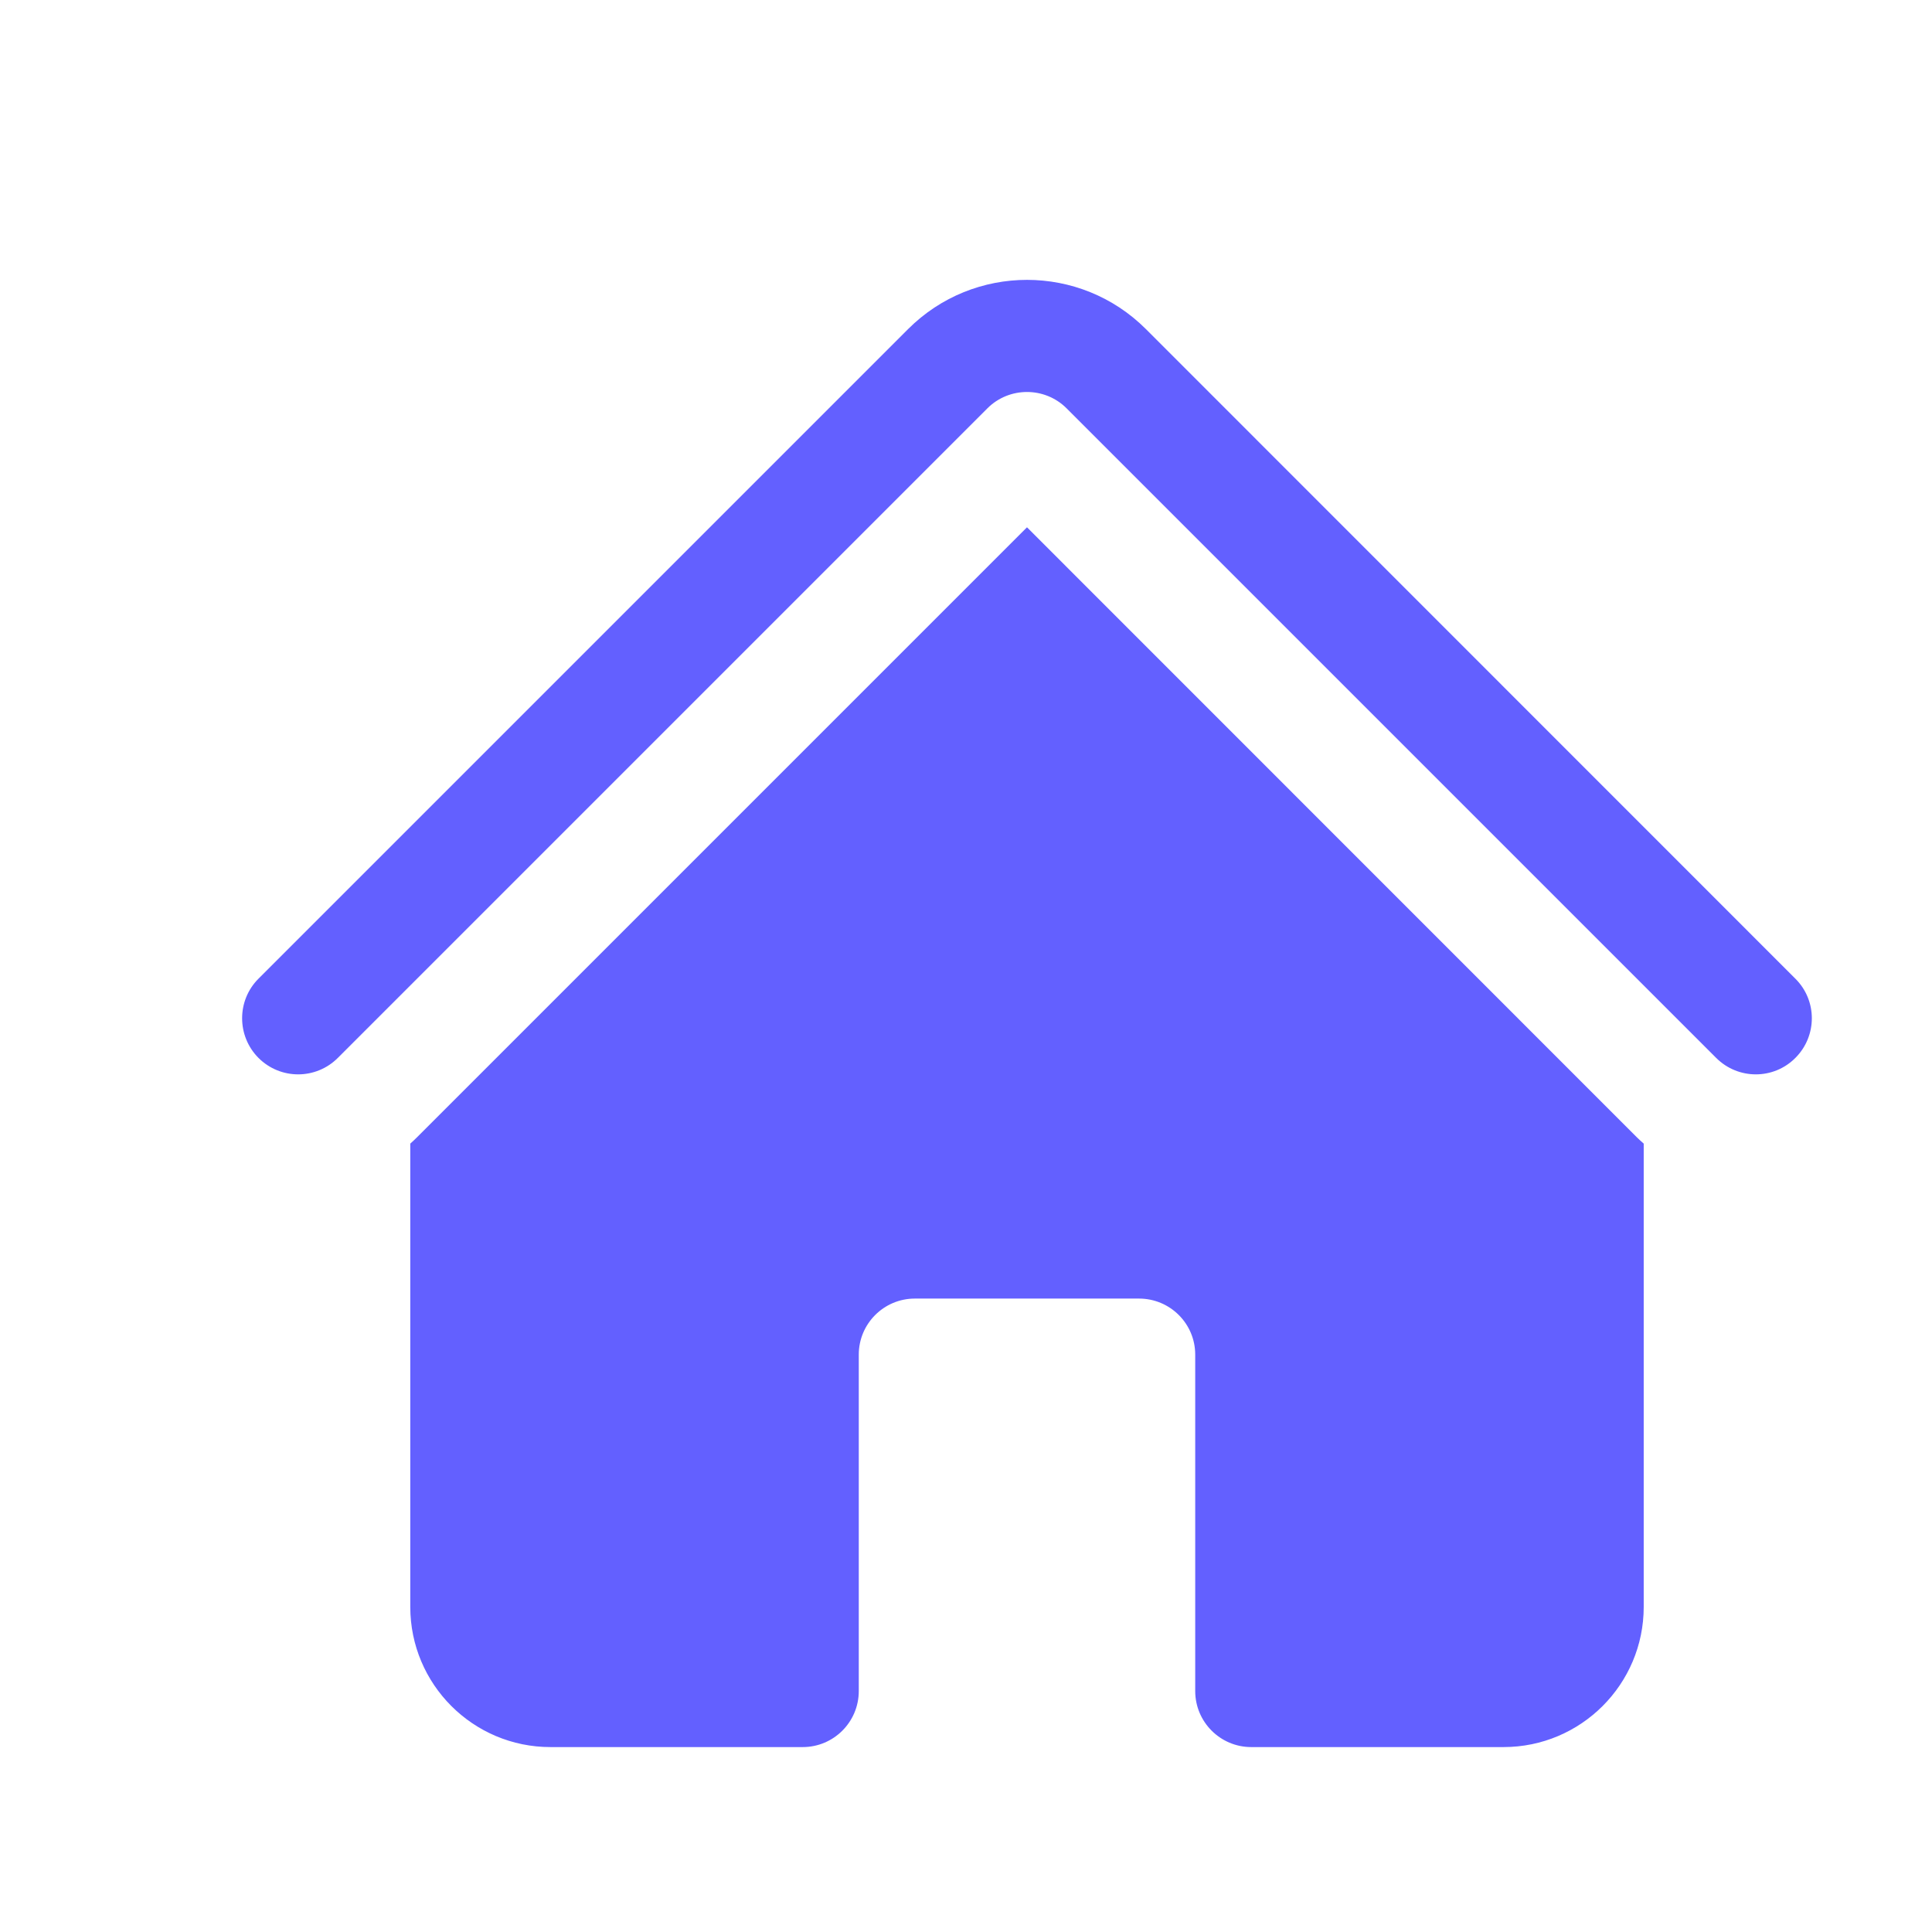 <svg width="14" height="14" viewBox="0 0 14 14" fill="none" xmlns="http://www.w3.org/2000/svg">
<g clip-path="url(#clip0_4528_1787)">
<path d="M7.155 2.959C7.313 2.801 7.571 2.801 7.729 2.959L12.436 7.666C12.595 7.825 12.852 7.825 13.01 7.666C13.169 7.507 13.169 7.25 13.01 7.092L8.304 2.385C7.828 1.909 7.056 1.909 6.58 2.385L1.873 7.092C1.715 7.25 1.715 7.507 1.873 7.666C2.032 7.825 2.289 7.825 2.448 7.666L7.155 2.959Z" fill="#6360FF"/>
<path d="M7.442 3.821L11.861 8.241C11.877 8.257 11.894 8.272 11.911 8.287V11.644C11.911 12.205 11.456 12.66 10.895 12.66H9.067C8.843 12.66 8.661 12.478 8.661 12.254V9.816C8.661 9.592 8.479 9.41 8.254 9.41H6.629C6.405 9.41 6.223 9.592 6.223 9.816V12.254C6.223 12.478 6.041 12.66 5.817 12.66H3.989C3.428 12.66 2.973 12.205 2.973 11.644V8.287C2.99 8.272 3.006 8.257 3.022 8.241L7.442 3.821Z" fill="#6360FF"/>
</g>
<defs>
<clipPath id="clip0_4528_1787">
<rect width="13" height="13" fill="white" transform="translate(0.779 0.445)"/>
</clipPath>
</defs>
</svg>
